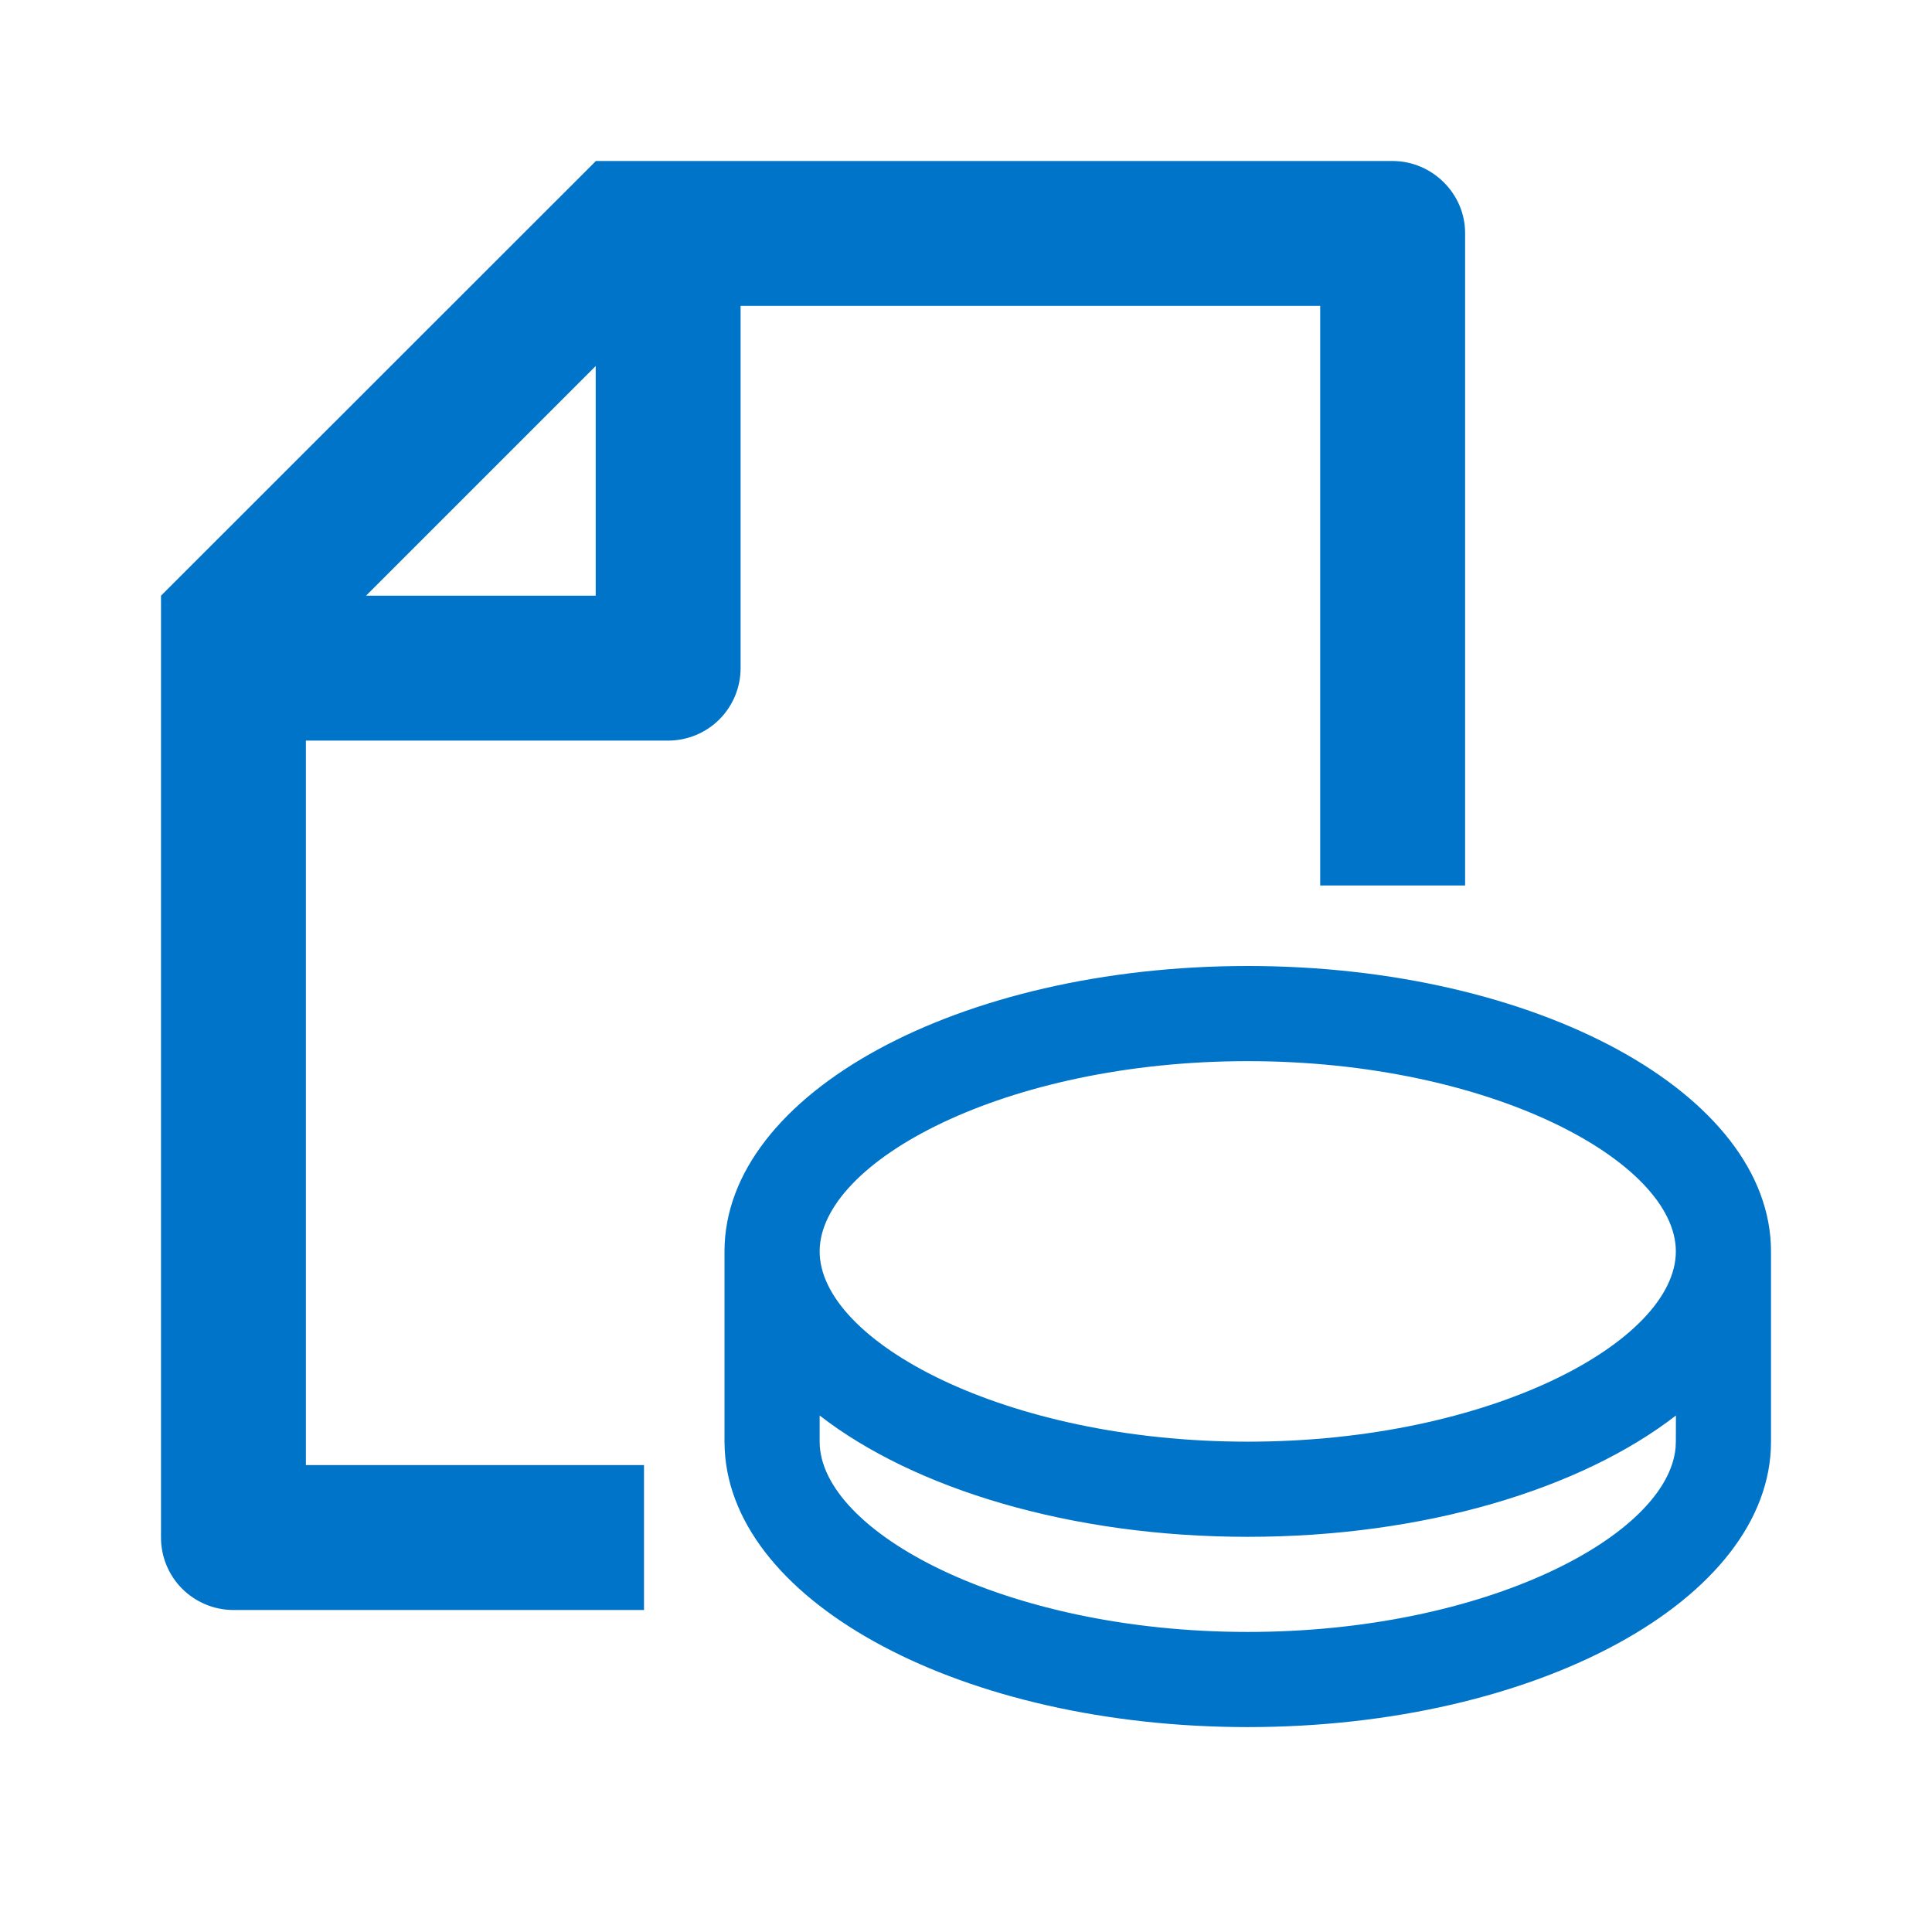 <svg width="48" height="48" viewBox="0 0 48 48" fill="none" xmlns="http://www.w3.org/2000/svg">
<g clip-path="url(#clip0_14042_174533)">
<path d="M31 24C38.179 24 44 27.174 44 31.091V35.818C44 39.735 38.179 42.909 31 42.909C23.948 42.909 18.208 39.847 18.006 36.027L18 35.818V31.091C18 27.174 23.82 24 31 24ZM31 38.182C26.604 38.182 22.715 36.992 20.364 35.168V35.818C20.364 38.042 24.953 40.545 31 40.545C36.921 40.545 41.445 38.146 41.63 35.958L41.636 35.818L41.638 35.168C39.286 36.99 35.398 38.182 31 38.182ZM31 26.364C24.953 26.364 20.364 28.867 20.364 31.091C20.364 33.315 24.953 35.818 31 35.818C37.047 35.818 41.636 33.315 41.636 31.091C41.636 28.867 37.047 26.364 31 26.364Z" fill="#0074C8"/>
<path fill-rule="evenodd" clip-rule="evenodd" d="M14.8 4V4.005L4 14.8V38.187C3.998 38.424 4.043 38.658 4.132 38.877C4.221 39.096 4.352 39.296 4.518 39.464C4.684 39.632 4.882 39.766 5.1 39.858C5.317 39.95 5.551 39.998 5.787 40H16V36.4H7.6V18.4H16.6C17.077 18.4 17.535 18.21 17.873 17.873C18.21 17.535 18.4 17.077 18.4 16.6V7.6H32.8V22H36.4V5.786C36.4 4.819 35.59 4 34.596 4H14.8ZM14.8 14.8H9.094L14.8 9.094V14.8Z" fill="#0074C8"/>
</g>
<defs>
<clipPath id="clip0_14042_174533">
<rect width="48" height="48" fill="white"/>
</clipPath>
</defs>
</svg>
